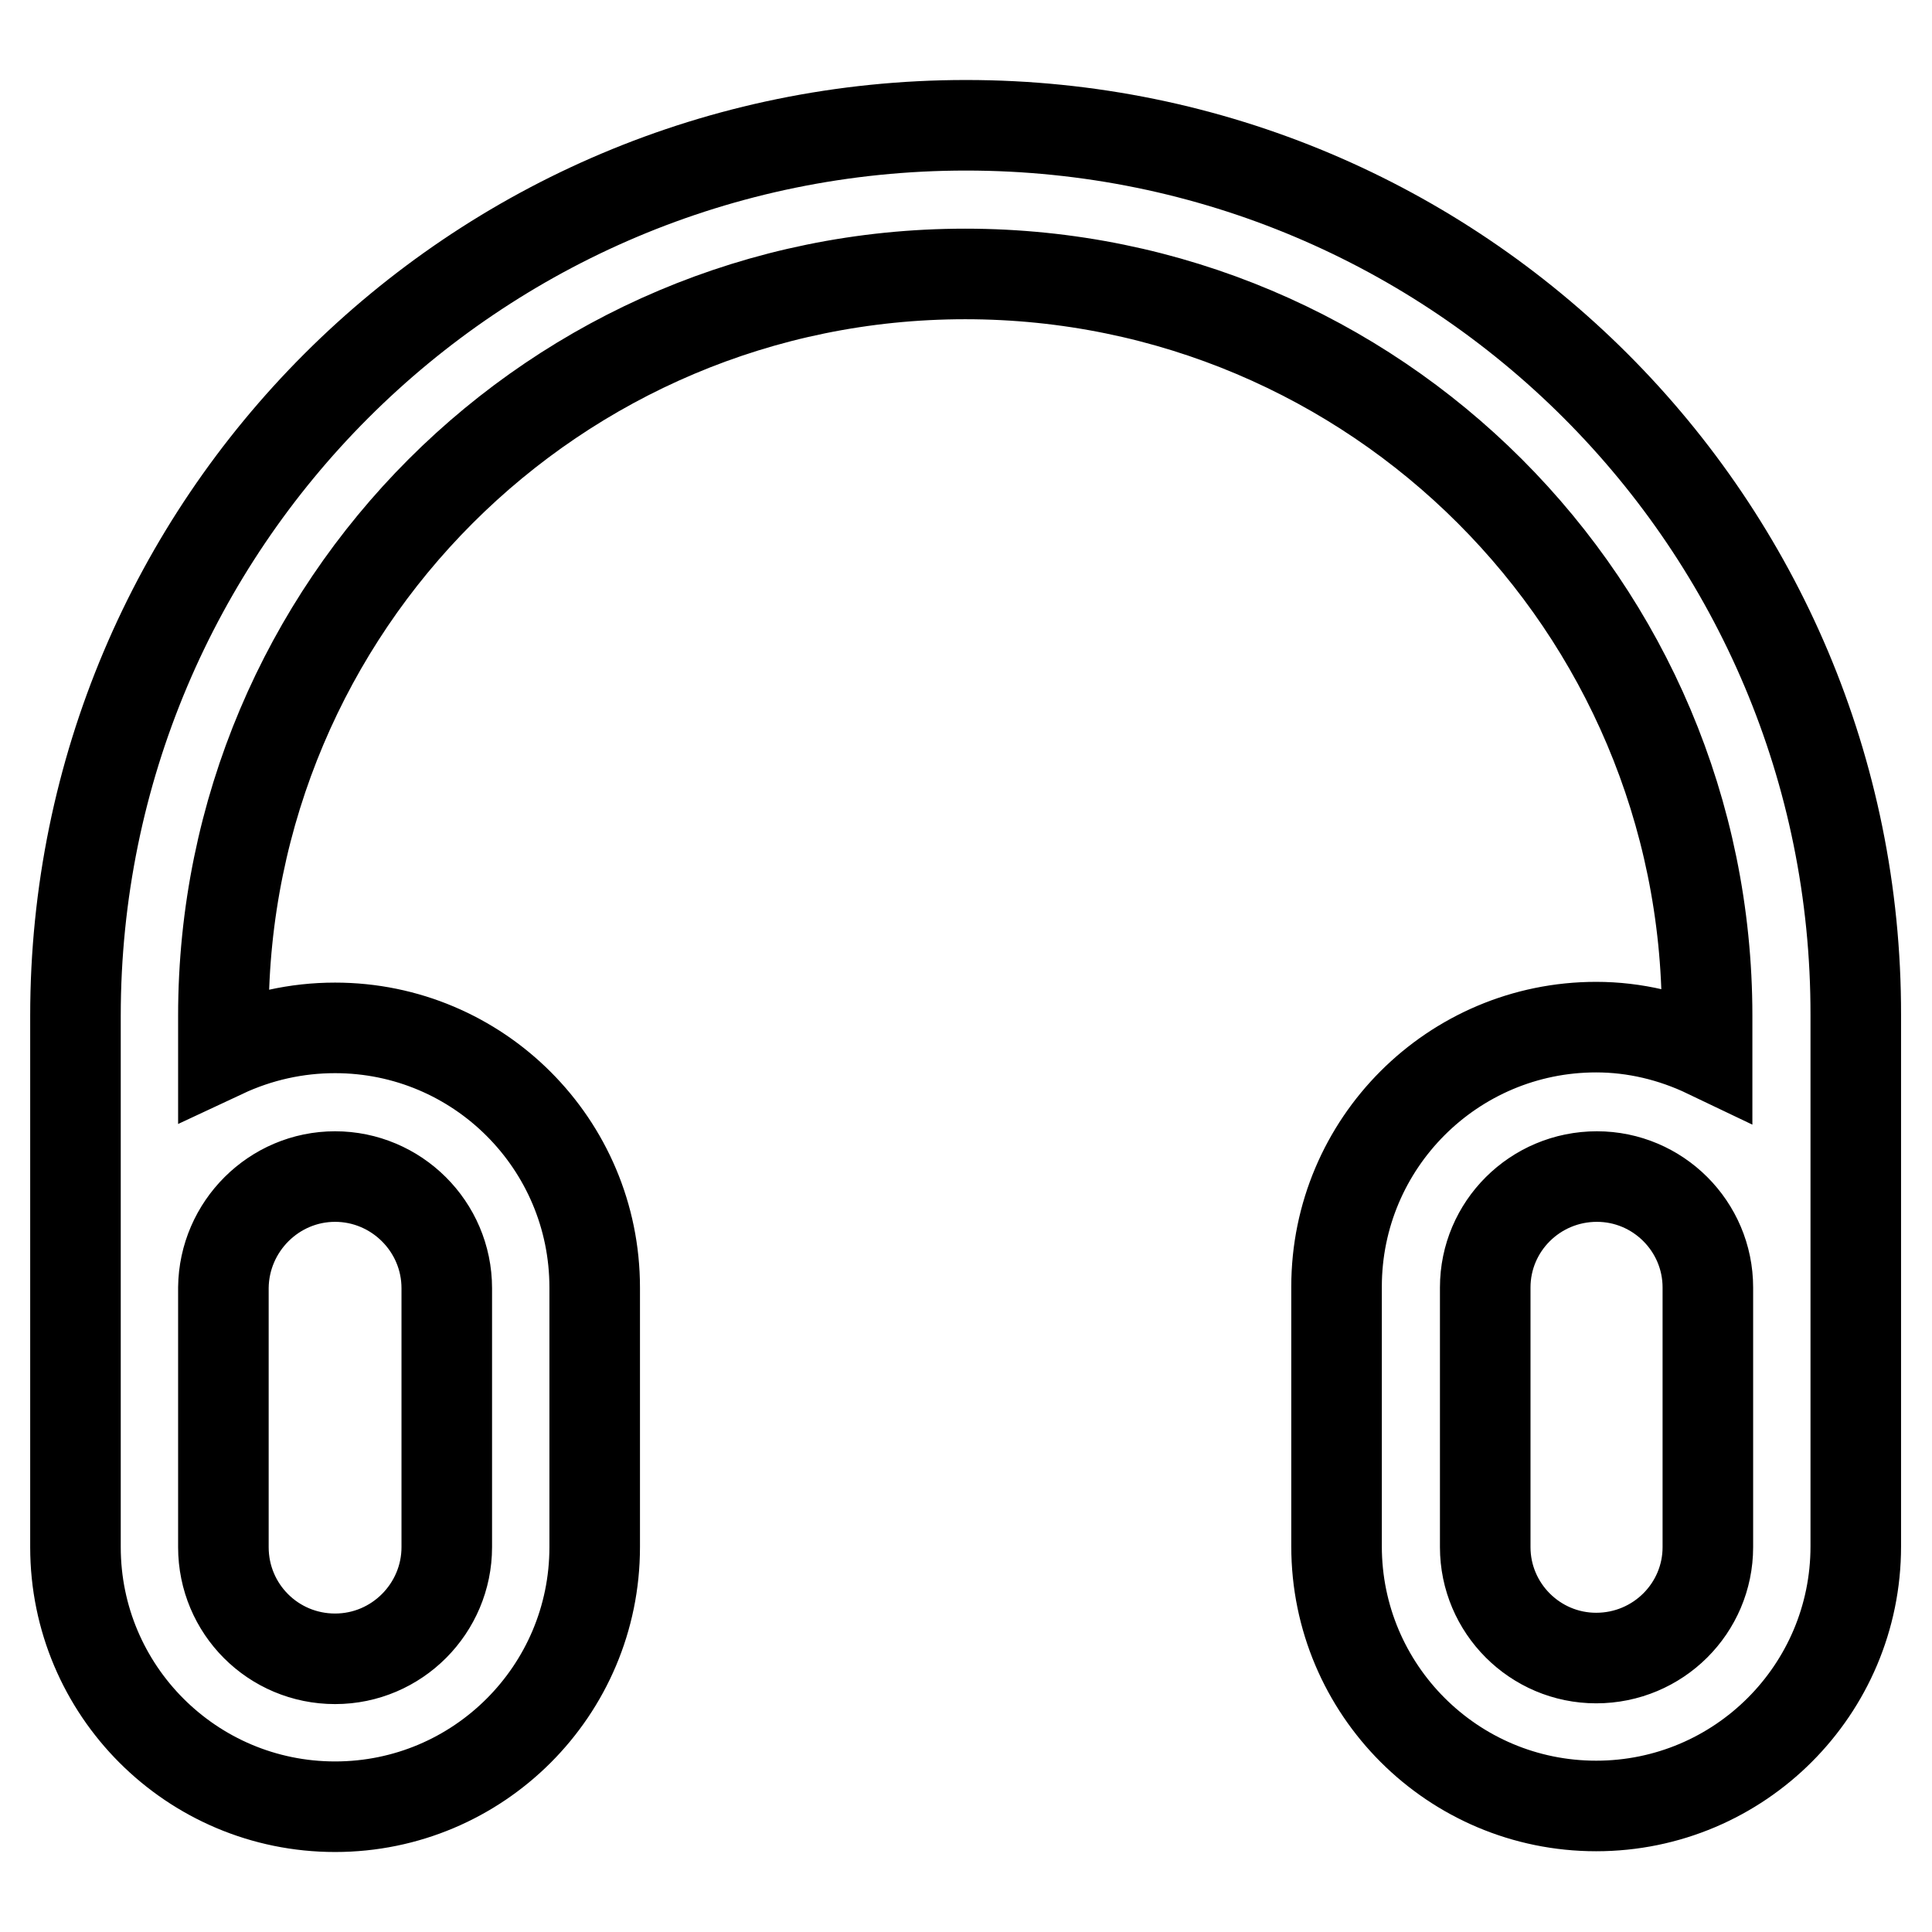<?xml version="1.0" encoding="utf-8"?>
<!-- Svg Vector Icons : http://www.onlinewebfonts.com/icon -->
<!DOCTYPE svg PUBLIC "-//W3C//DTD SVG 1.1//EN" "http://www.w3.org/Graphics/SVG/1.1/DTD/svg11.dtd">
<svg version="1.1" xmlns="http://www.w3.org/2000/svg" xmlns:xlink="http://www.w3.org/1999/xlink" x="0px" y="0px" viewBox="0 0 256 256" enable-background="new 0 0 256 256" xml:space="preserve">
<g> <path stroke-width="12" fill-opacity="0" stroke="#000000"  d="M128,16.6c-65.2,0-118,52.8-118,118V205c0,19,15.4,34.4,34.4,34.4c19,0,34.4-15.4,34.4-34.4v-34.4 c0-19-15.4-34.4-34.4-34.4l0,0c-5.1,0-10.1,1.1-14.8,3.3v-4.9c0-54.3,44-98.3,98.3-98.3c54.3,0,98.3,44,98.3,98.3v4.9 c-4.6-2.2-9.6-3.4-14.7-3.4c-19,0-34.4,15.4-34.4,34.4l0,0v34.4c0,19,15.4,34.4,34.4,34.4c19,0,34.4-15.4,34.4-34.4v-70.4 C246,69.4,193.2,16.6,128,16.6z M44.4,155.9c8.1,0,14.8,6.6,14.8,14.8l0,0V205c0,8.1-6.6,14.8-14.8,14.8s-14.8-6.6-14.8-14.8v-34.4 C29.7,162.5,36.3,155.9,44.4,155.9L44.4,155.9z M226.3,205c0,8.1-6.6,14.7-14.8,14.7c-8.1,0-14.7-6.6-14.7-14.7v-34.4 c0-8.1,6.6-14.7,14.8-14.7c8.1,0,14.7,6.6,14.7,14.7V205z"/></g>
</svg>